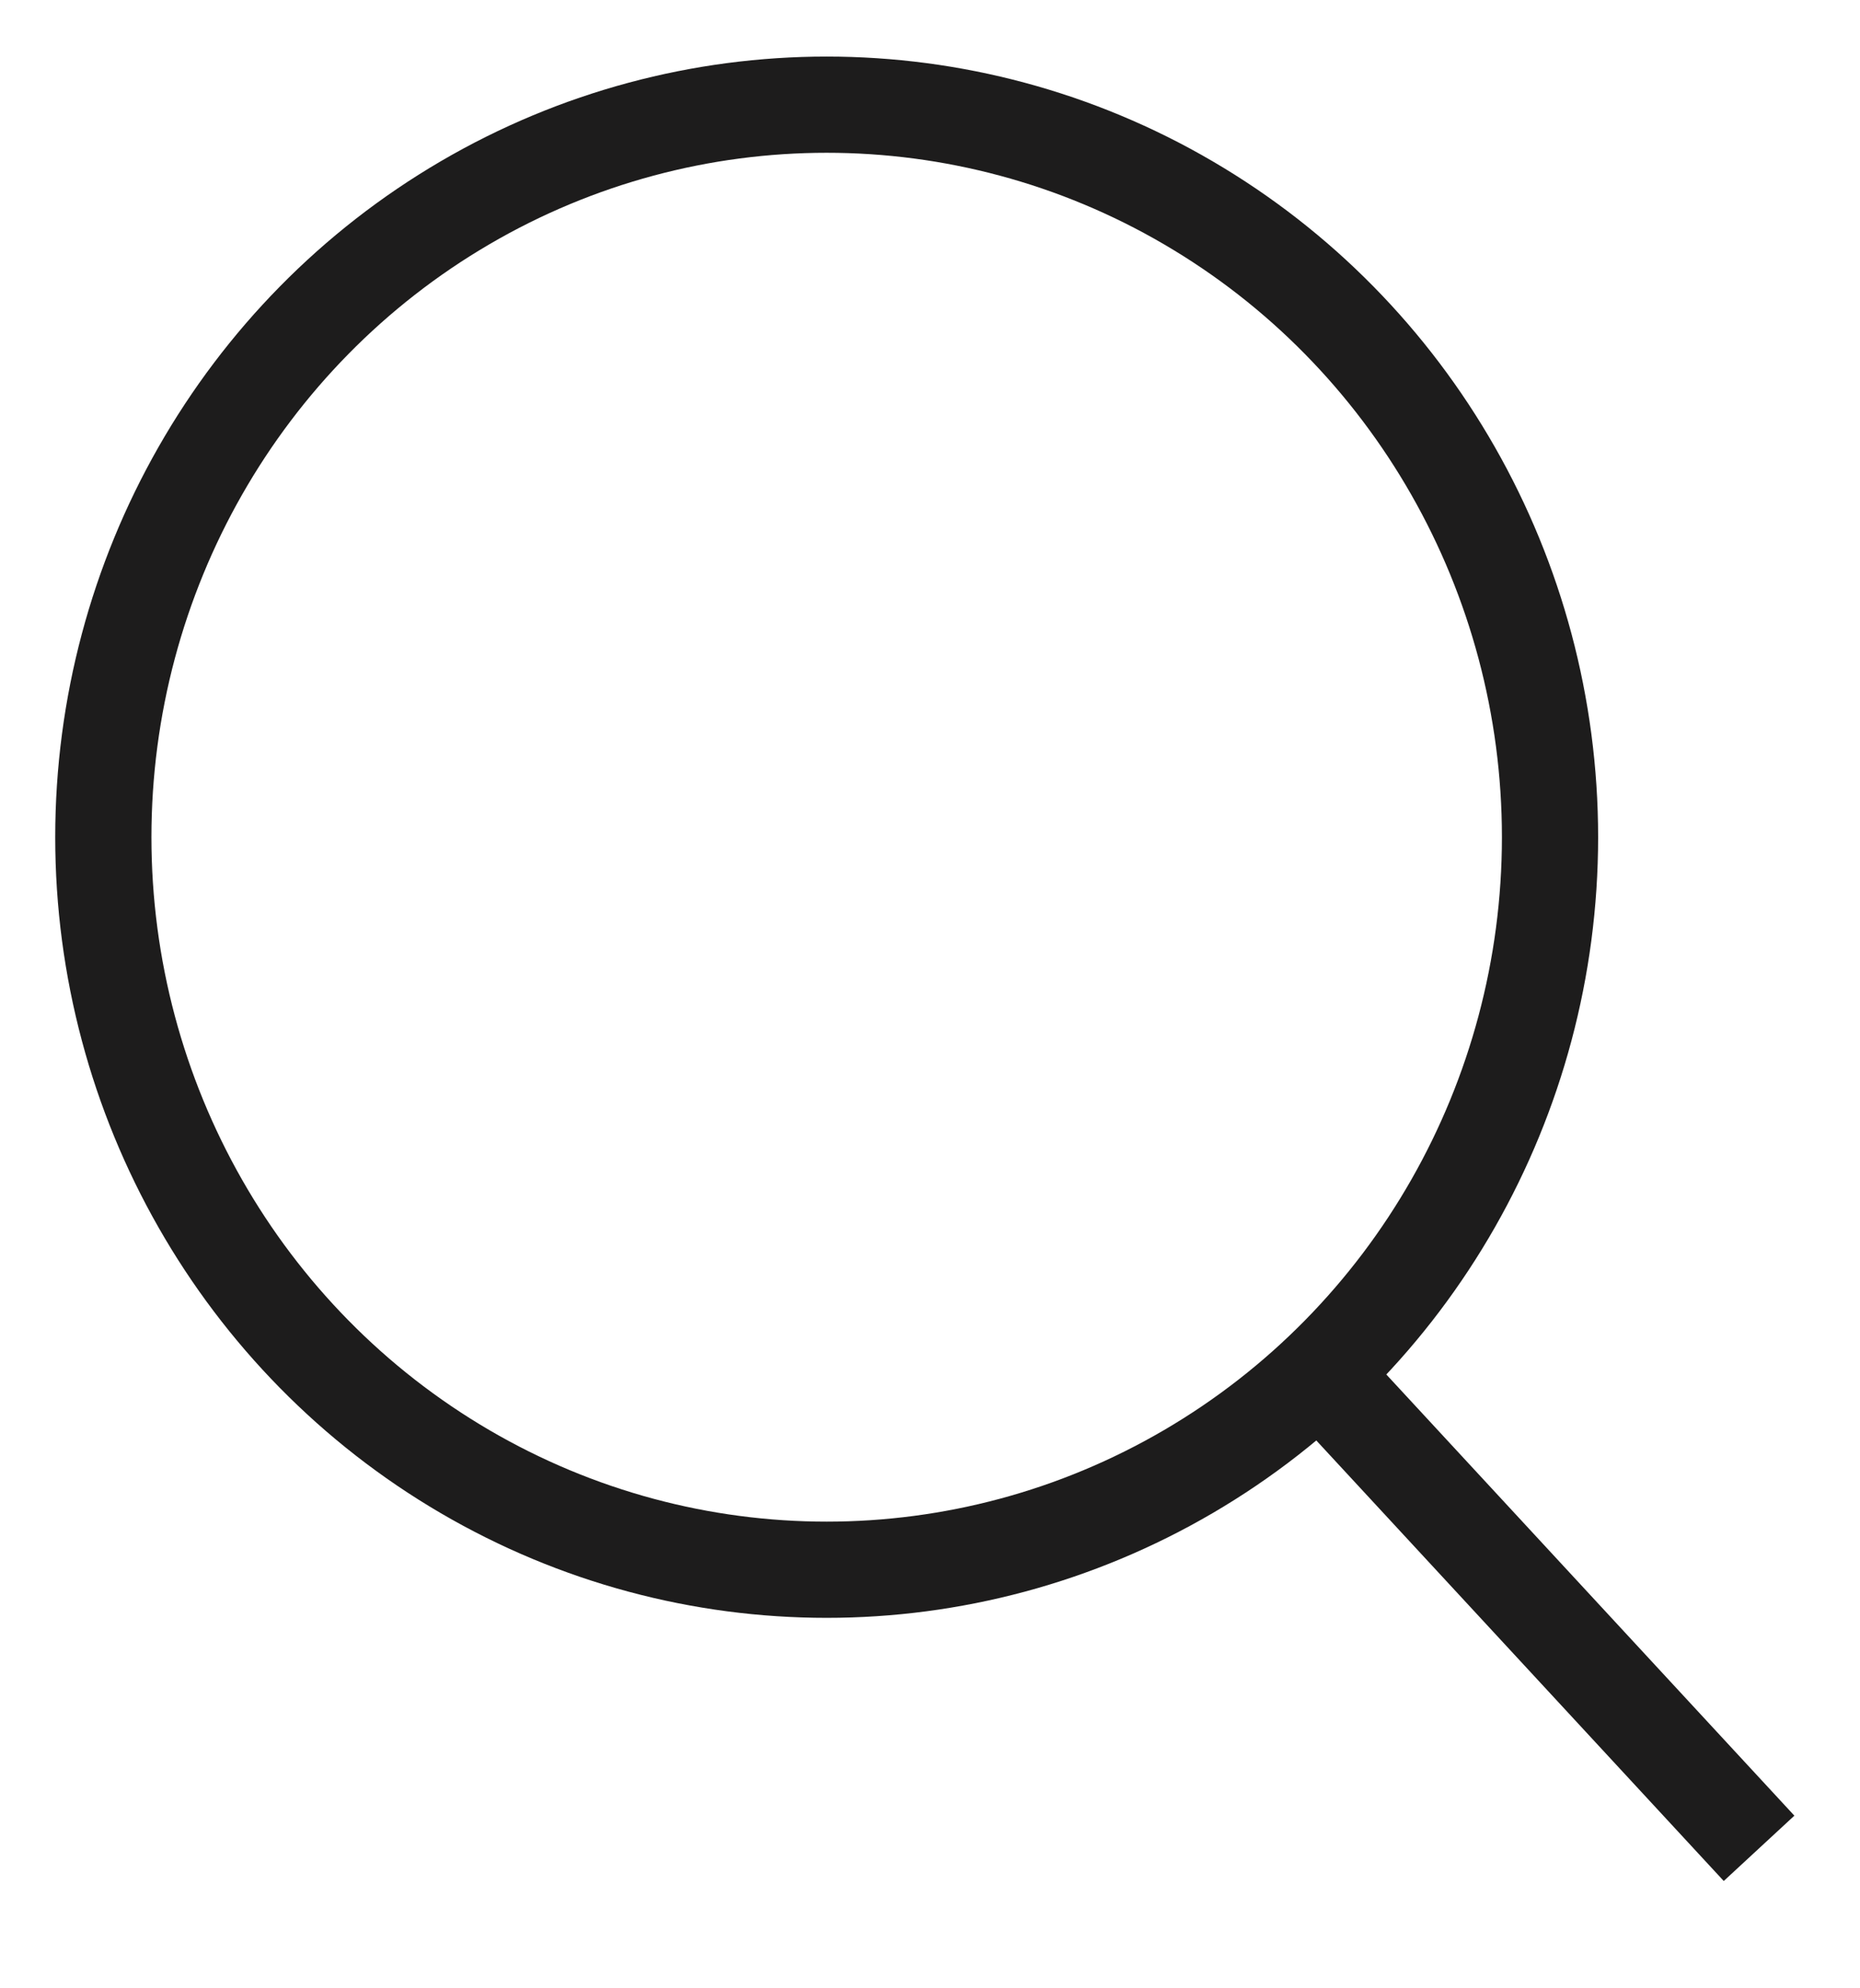 <?xml version="1.0" encoding="UTF-8"?>
<svg xmlns="http://www.w3.org/2000/svg" width="29" height="31" viewBox="0 0 29 31" fill="none">
  <ellipse cx="12.889" cy="13.053" rx="11.278" ry="11.421" stroke="#1D1C1C" stroke-width="1.5" stroke-linecap="round" stroke-linejoin="round"></ellipse>
  <path d="M26.917 28.267L21.41 22.313" stroke="#1D1C1C" stroke-width="1.5" stroke-linecap="square" stroke-linejoin="round"></path>
</svg>
